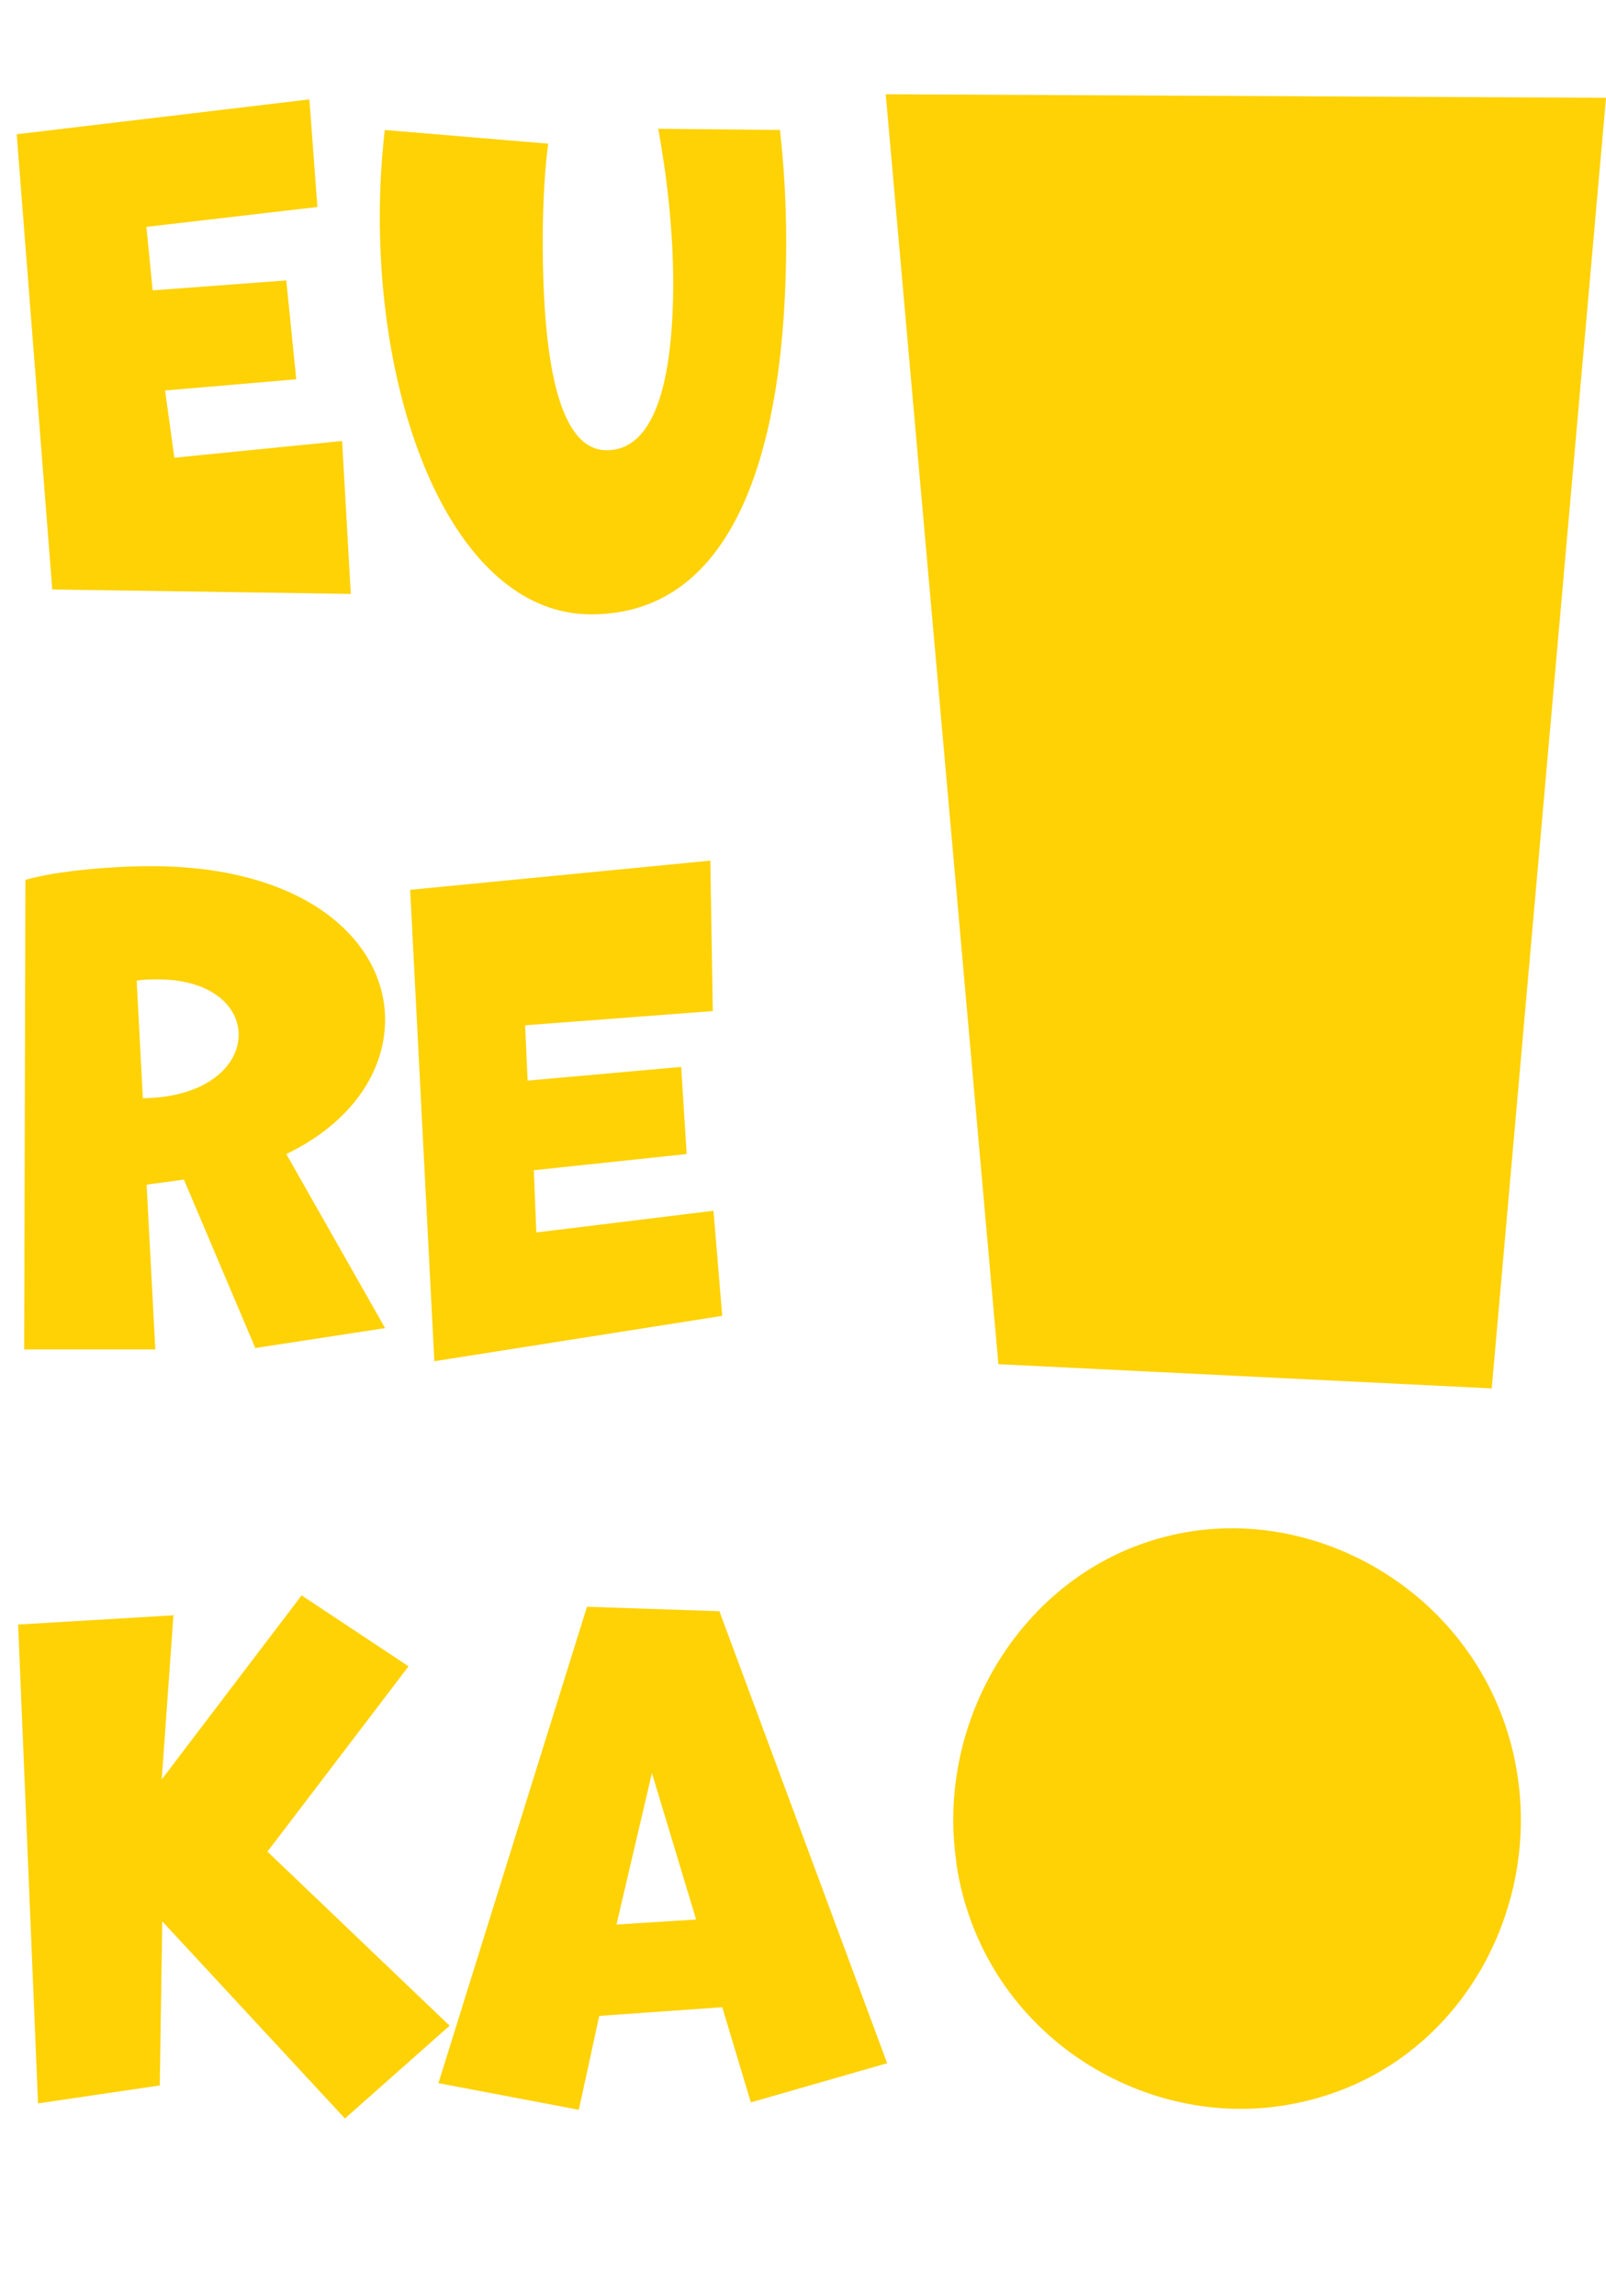 <?xml version="1.0" encoding="UTF-8"?>
<svg id="Layer_2" data-name="Layer 2" xmlns="http://www.w3.org/2000/svg" viewBox="0 0 90.37 129.11">
  <defs>
    <style>
      .cls-1 {
        fill: #ffd206;
        stroke-width: 0px;
      }
    </style>
  </defs>
  <g id="Background">
    <g>
      <path class="cls-1" d="M53.82,104.77c-1.28-8.59,4.41-17.34,13.29-18.66,8.16-1.22,16.9,4.47,18.29,13.8,1.24,8.3-3.99,17.13-13.32,18.52-8.16,1.22-16.88-4.33-18.27-13.65ZM56.18,76.72L49.84,5.3l40.53.2-6.43,72.58-27.75-1.36Z"/>
      <g>
        <path class="cls-1" d="M2.94,33.15L.94,7.55l16.47-1.96.45,6.05-9.62,1.12.35,3.57,7.52-.56.56,5.56-7.38.63.52,3.78,9.44-.94.49,8.6-16.82-.25Z"/>
        <path class="cls-1" d="M43.89,7.31c.21,1.92.35,3.99.35,6.22,0,11.61-2.83,21.02-10.98,21.02-7.34,0-11.89-10.7-11.89-22.38,0-1.64.1-3.25.28-4.86l9.2.77c-.17,1.15-.31,3.29-.31,5.42,0,7.13.98,11.82,3.6,11.82s3.74-3.64,3.74-9.44c0-2.87-.35-5.95-.84-8.64l6.85.07Z"/>
        <path class="cls-1" d="M14.37,75.82l-4.02-9.48-2.1.28.49,9.27H1.36l.07-26.41c1.82-.52,4.93-.77,7.06-.77,8.81,0,13.18,4.27,13.18,8.64,0,2.87-1.85,5.77-5.56,7.55l5.56,9.79-7.31,1.12ZM8.04,61.76c3.57-.04,5.39-1.82,5.39-3.57,0-1.57-1.5-3.11-4.55-3.11-.38,0-.8,0-1.19.07l.35,6.61Z"/>
        <path class="cls-1" d="M24.44,76.55l-1.36-26.51,16.89-1.64.14,8.46-10.56.8.14,3.11,8.64-.77.31,4.9-8.6.91.14,3.5,9.97-1.22.49,5.91-16.19,2.55Z"/>
        <path class="cls-1" d="M19.41,119.14l-10.28-11.09-.14,9.23-6.85,1.01-1.12-26.93,8.74-.52-.66,9.23,7.87-10.35,6.02,3.99-7.94,10.42,10.25,9.79-5.88,5.21Z"/>
        <path class="cls-1" d="M42.25,118.23l-1.61-5.35-6.92.49-1.15,5.28-7.9-1.5,8.36-26.79,7.45.25,9.44,25.42-7.66,2.2ZM36.68,99.73l-1.99,8.5,4.48-.28-2.48-8.22Z"/>
      </g>
    </g>
  </g>
</svg>